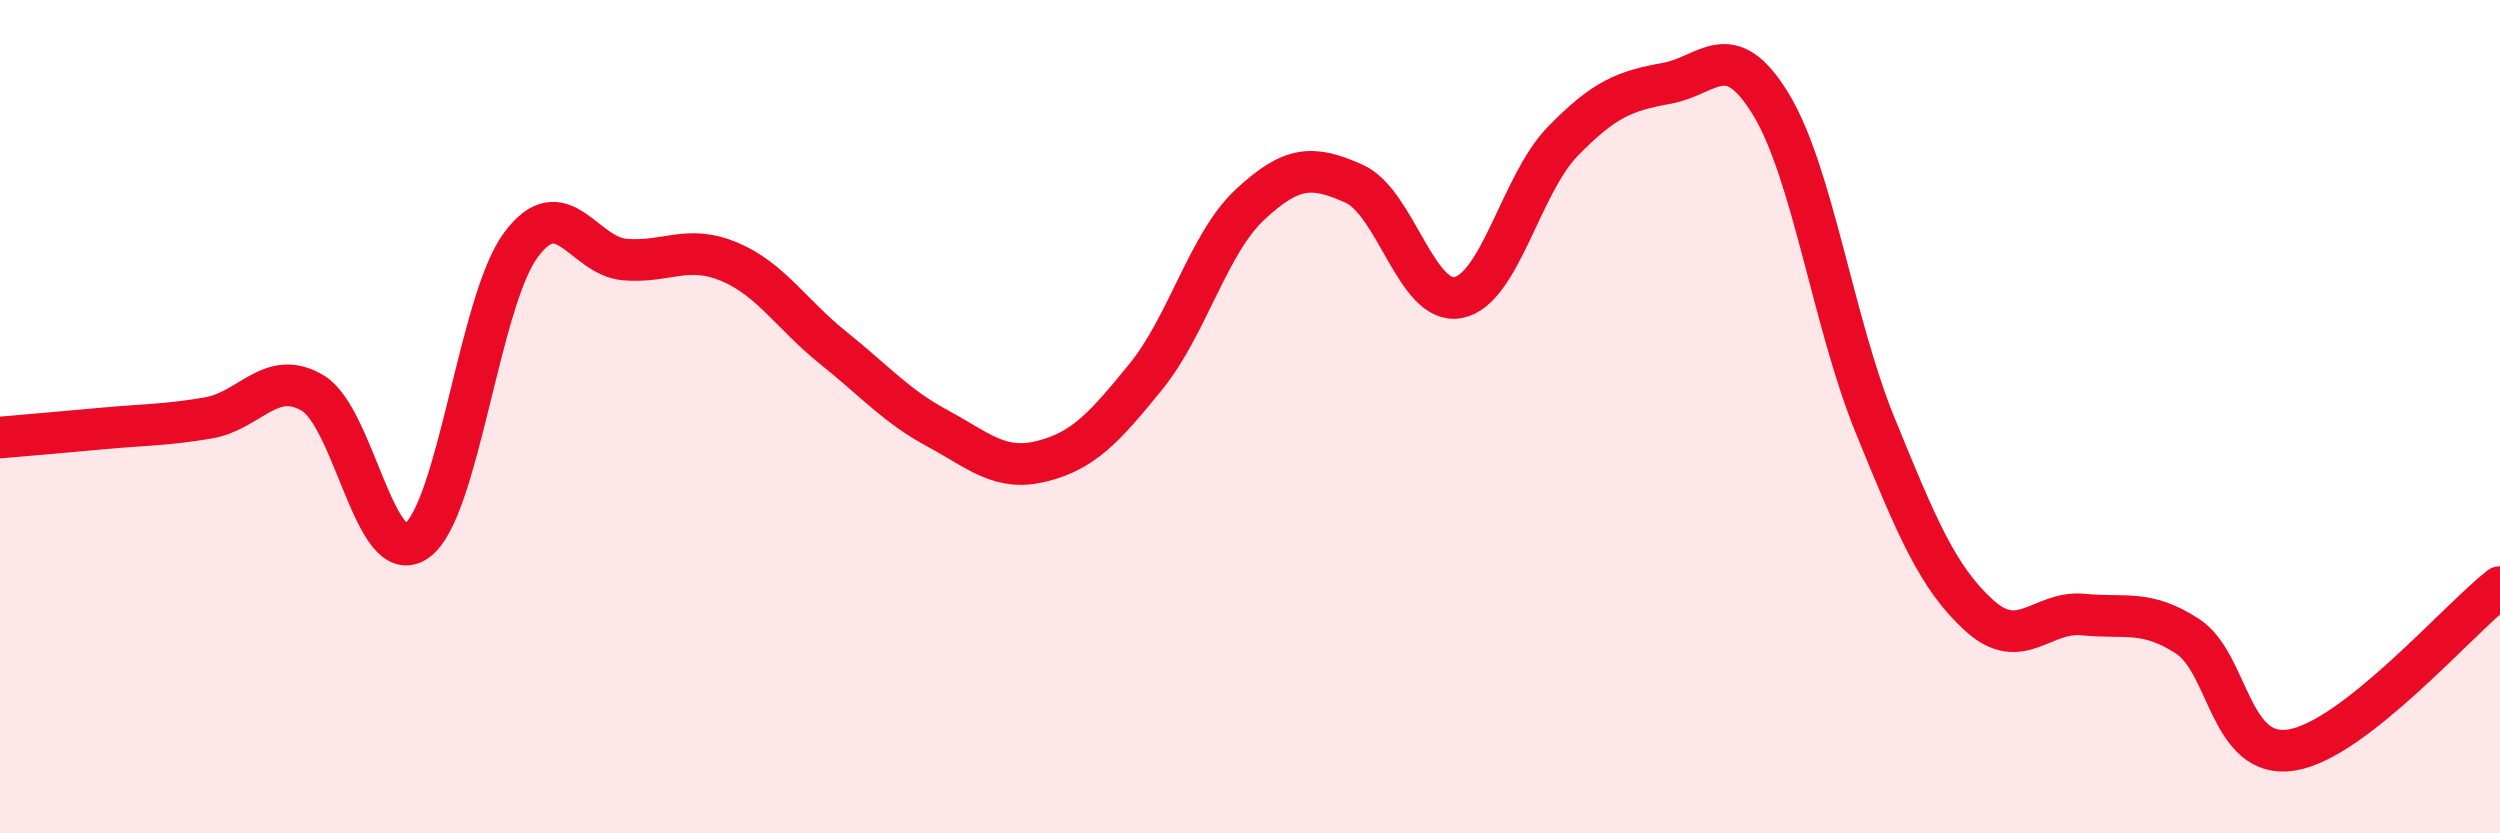 
    <svg width="60" height="20" viewBox="0 0 60 20" xmlns="http://www.w3.org/2000/svg">
      <path
        d="M 0,10.5 C 0.5,10.46 1.5,10.37 2.5,10.28 C 3.5,10.19 4,10.2 5,10.03 C 6,9.86 6.5,8.84 7.5,9.43 C 8.5,10.02 9,13.69 10,12.98 C 11,12.27 11.5,7.23 12.5,5.88 C 13.5,4.53 14,6.15 15,6.23 C 16,6.31 16.5,5.86 17.5,6.28 C 18.5,6.7 19,7.55 20,8.35 C 21,9.15 21.5,9.74 22.5,10.28 C 23.5,10.82 24,11.32 25,11.07 C 26,10.82 26.5,10.27 27.5,9.04 C 28.5,7.81 29,5.84 30,4.91 C 31,3.98 31.5,3.96 32.5,4.41 C 33.5,4.86 34,7.34 35,7.14 C 36,6.94 36.5,4.43 37.5,3.4 C 38.5,2.37 39,2.18 40,2 C 41,1.82 41.5,0.86 42.5,2.5 C 43.5,4.14 44,7.75 45,10.2 C 46,12.65 46.5,13.86 47.5,14.77 C 48.5,15.68 49,14.65 50,14.75 C 51,14.85 51.5,14.62 52.5,15.27 C 53.5,15.92 53.5,18.24 55,18 C 56.5,17.76 59,14.87 60,14.09L60 20L0 20Z"
        fill="#EB0A25"
        opacity="0.1"
        stroke-linecap="round"
        stroke-linejoin="round"
      />
      <path
        d="M 0,10.5 C 0.5,10.46 1.5,10.37 2.5,10.28 C 3.5,10.19 4,10.2 5,10.03 C 6,9.86 6.5,8.84 7.5,9.43 C 8.5,10.02 9,13.69 10,12.98 C 11,12.27 11.5,7.23 12.5,5.88 C 13.5,4.53 14,6.15 15,6.23 C 16,6.31 16.5,5.86 17.5,6.28 C 18.5,6.7 19,7.55 20,8.35 C 21,9.15 21.5,9.74 22.5,10.28 C 23.5,10.82 24,11.32 25,11.07 C 26,10.82 26.5,10.27 27.5,9.04 C 28.5,7.81 29,5.84 30,4.91 C 31,3.98 31.5,3.96 32.5,4.41 C 33.5,4.86 34,7.34 35,7.14 C 36,6.94 36.5,4.43 37.5,3.4 C 38.5,2.37 39,2.18 40,2 C 41,1.82 41.5,0.86 42.5,2.5 C 43.5,4.14 44,7.75 45,10.2 C 46,12.65 46.5,13.86 47.5,14.77 C 48.5,15.68 49,14.65 50,14.75 C 51,14.85 51.5,14.62 52.5,15.27 C 53.5,15.92 53.5,18.24 55,18 C 56.5,17.76 59,14.87 60,14.09"
        stroke="#EB0A25"
        stroke-width="1"
        fill="none"
        stroke-linecap="round"
        stroke-linejoin="round"
      />
    </svg>
  